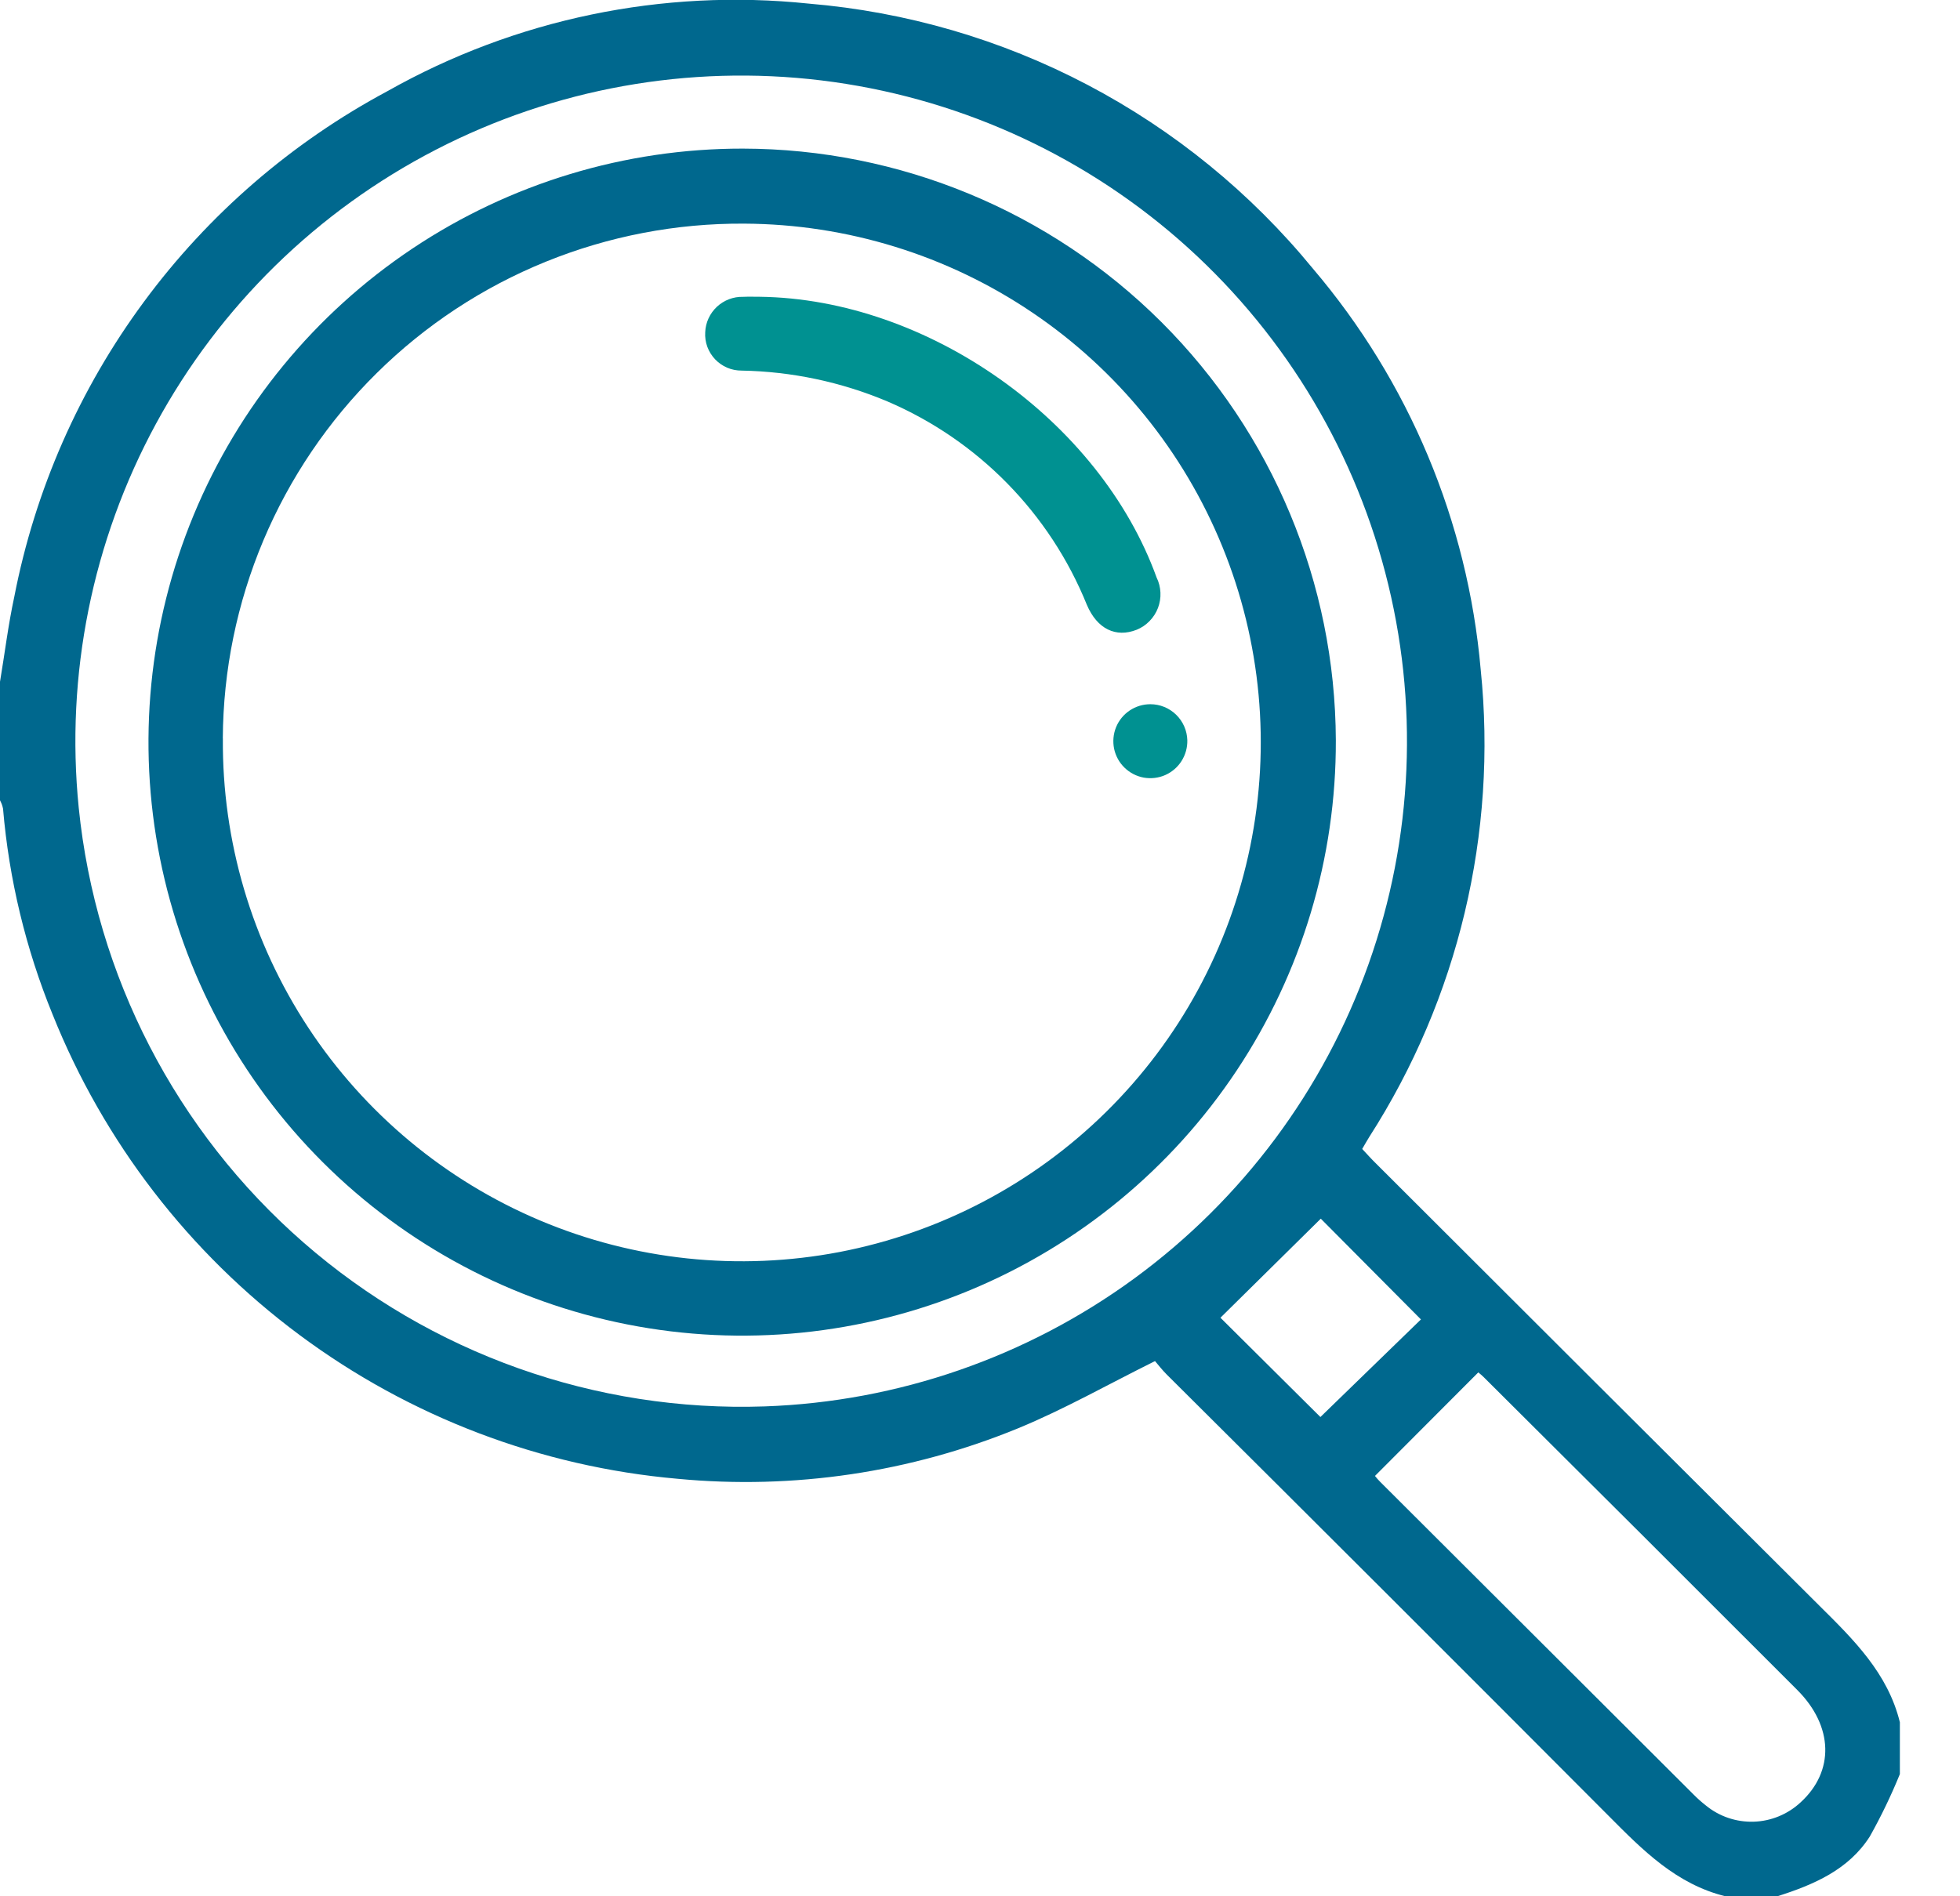 <?xml version="1.0" encoding="UTF-8"?> <svg xmlns="http://www.w3.org/2000/svg" width="31" height="30" viewBox="0 0 31 30" fill="none"><g clip-path="url(#clip0_4234_28570)"><path d="M27.29 30C26.513 29.809 25.982 29.271 25.442 28.727C23.118 26.395 20.789 24.068 18.453 21.745C18.378 21.67 18.312 21.584 18.268 21.533C17.523 21.903 16.833 22.295 16.108 22.594C14.402 23.295 12.552 23.57 10.716 23.395C8.55 23.204 6.48 22.416 4.735 21.118C2.99 19.821 1.639 18.066 0.831 16.047C0.407 15.008 0.143 13.912 0.048 12.794C0.039 12.747 0.022 12.702 0 12.661V10.786C0.075 10.338 0.13 9.885 0.226 9.441C0.554 7.752 1.254 6.159 2.276 4.775C3.297 3.391 4.613 2.253 6.13 1.441C8.152 0.3 10.48 -0.184 12.79 0.057C14.332 0.186 15.833 0.623 17.202 1.343C18.572 2.063 19.783 3.051 20.764 4.248C22.286 6.036 23.214 8.253 23.419 10.591C23.686 13.184 23.065 15.791 21.658 17.985C21.622 18.042 21.589 18.102 21.545 18.177C21.618 18.255 21.687 18.333 21.762 18.406C24.098 20.74 26.436 23.072 28.776 25.403C29.319 25.941 29.859 26.472 30.049 27.247V28.067C29.911 28.406 29.752 28.736 29.573 29.055C29.236 29.582 28.686 29.817 28.111 30H27.29ZM12.094 22.25C14.204 22.176 16.243 21.469 17.947 20.221C19.65 18.972 20.939 17.241 21.646 15.251C22.353 13.261 22.445 11.104 21.91 9.061C21.376 7.018 20.239 5.183 18.649 3.794C17.058 2.405 15.086 1.527 12.99 1.272C10.894 1.018 8.769 1.4 6.893 2.369C5.016 3.338 3.474 4.848 2.467 6.704C1.46 8.56 1.034 10.676 1.245 12.777C1.514 15.438 2.785 17.897 4.799 19.656C6.813 21.415 9.421 22.342 12.094 22.25ZM21.747 23.35C21.772 23.382 21.799 23.413 21.828 23.442C23.48 25.091 25.131 26.74 26.784 28.388C26.845 28.45 26.911 28.509 26.98 28.563C27.193 28.738 27.463 28.829 27.739 28.82C28.015 28.811 28.279 28.701 28.48 28.513C29.016 28.023 28.999 27.309 28.426 26.736C26.777 25.085 25.125 23.436 23.47 21.79C23.442 21.762 23.412 21.736 23.381 21.712L21.747 23.35ZM20.89 19.28L19.303 20.847L20.884 22.418L22.474 20.874L20.89 19.28Z" fill="#00688E"></path><path d="M21.128 11.711C21.134 13.57 20.588 15.389 19.559 16.937C18.53 18.485 17.066 19.693 15.35 20.408C13.634 21.123 11.745 21.313 9.921 20.953C8.097 20.593 6.422 19.701 5.106 18.388C3.79 17.075 2.894 15.401 2.53 13.578C2.166 11.755 2.352 9.865 3.063 8.148C3.774 6.431 4.979 4.963 6.525 3.931C8.071 2.899 9.889 2.349 11.748 2.351C14.231 2.355 16.611 3.342 18.369 5.095C20.127 6.849 21.119 9.228 21.128 11.711ZM3.525 11.682C3.512 13.306 3.982 14.898 4.874 16.255C5.767 17.613 7.042 18.675 8.538 19.307C10.035 19.939 11.685 20.113 13.28 19.807C14.876 19.5 16.344 18.728 17.5 17.586C18.656 16.445 19.447 14.986 19.773 13.395C20.1 11.803 19.947 10.151 19.333 8.647C18.72 7.143 17.674 5.854 16.328 4.945C14.982 4.035 13.396 3.546 11.772 3.538C10.695 3.531 9.628 3.736 8.631 4.141C7.633 4.546 6.726 5.144 5.96 5.901C5.194 6.657 4.584 7.557 4.166 8.549C3.748 9.541 3.53 10.605 3.524 11.682H3.525Z" fill="#00688E"></path><path d="M12.016 4.695C14.675 4.729 17.394 6.652 18.293 9.136C18.33 9.211 18.35 9.292 18.354 9.375C18.358 9.458 18.344 9.541 18.315 9.618C18.285 9.696 18.24 9.766 18.182 9.825C18.124 9.885 18.055 9.932 17.978 9.963C17.651 10.092 17.353 9.954 17.189 9.566C16.603 8.12 15.469 6.964 14.034 6.35C13.304 6.043 12.522 5.877 11.73 5.863C11.651 5.863 11.573 5.848 11.501 5.817C11.429 5.786 11.364 5.741 11.31 5.684C11.256 5.627 11.214 5.559 11.187 5.486C11.16 5.412 11.149 5.333 11.154 5.255C11.16 5.102 11.227 4.958 11.339 4.853C11.451 4.749 11.599 4.692 11.752 4.696C11.84 4.692 11.928 4.695 12.016 4.695Z" fill="#009191"></path><path d="M18.779 11.71C18.782 11.826 18.75 11.941 18.688 12.039C18.626 12.138 18.535 12.215 18.429 12.262C18.322 12.309 18.204 12.322 18.089 12.302C17.975 12.281 17.869 12.226 17.786 12.145C17.702 12.064 17.645 11.959 17.621 11.845C17.598 11.732 17.608 11.613 17.652 11.505C17.696 11.397 17.771 11.305 17.868 11.24C17.965 11.175 18.079 11.141 18.195 11.141C18.347 11.141 18.493 11.201 18.602 11.307C18.711 11.413 18.775 11.558 18.779 11.71Z" fill="#009191"></path></g><defs><clipPath id="clip0_4234_28570"><rect width="30.049" height="30" fill="white"></rect></clipPath></defs></svg> 